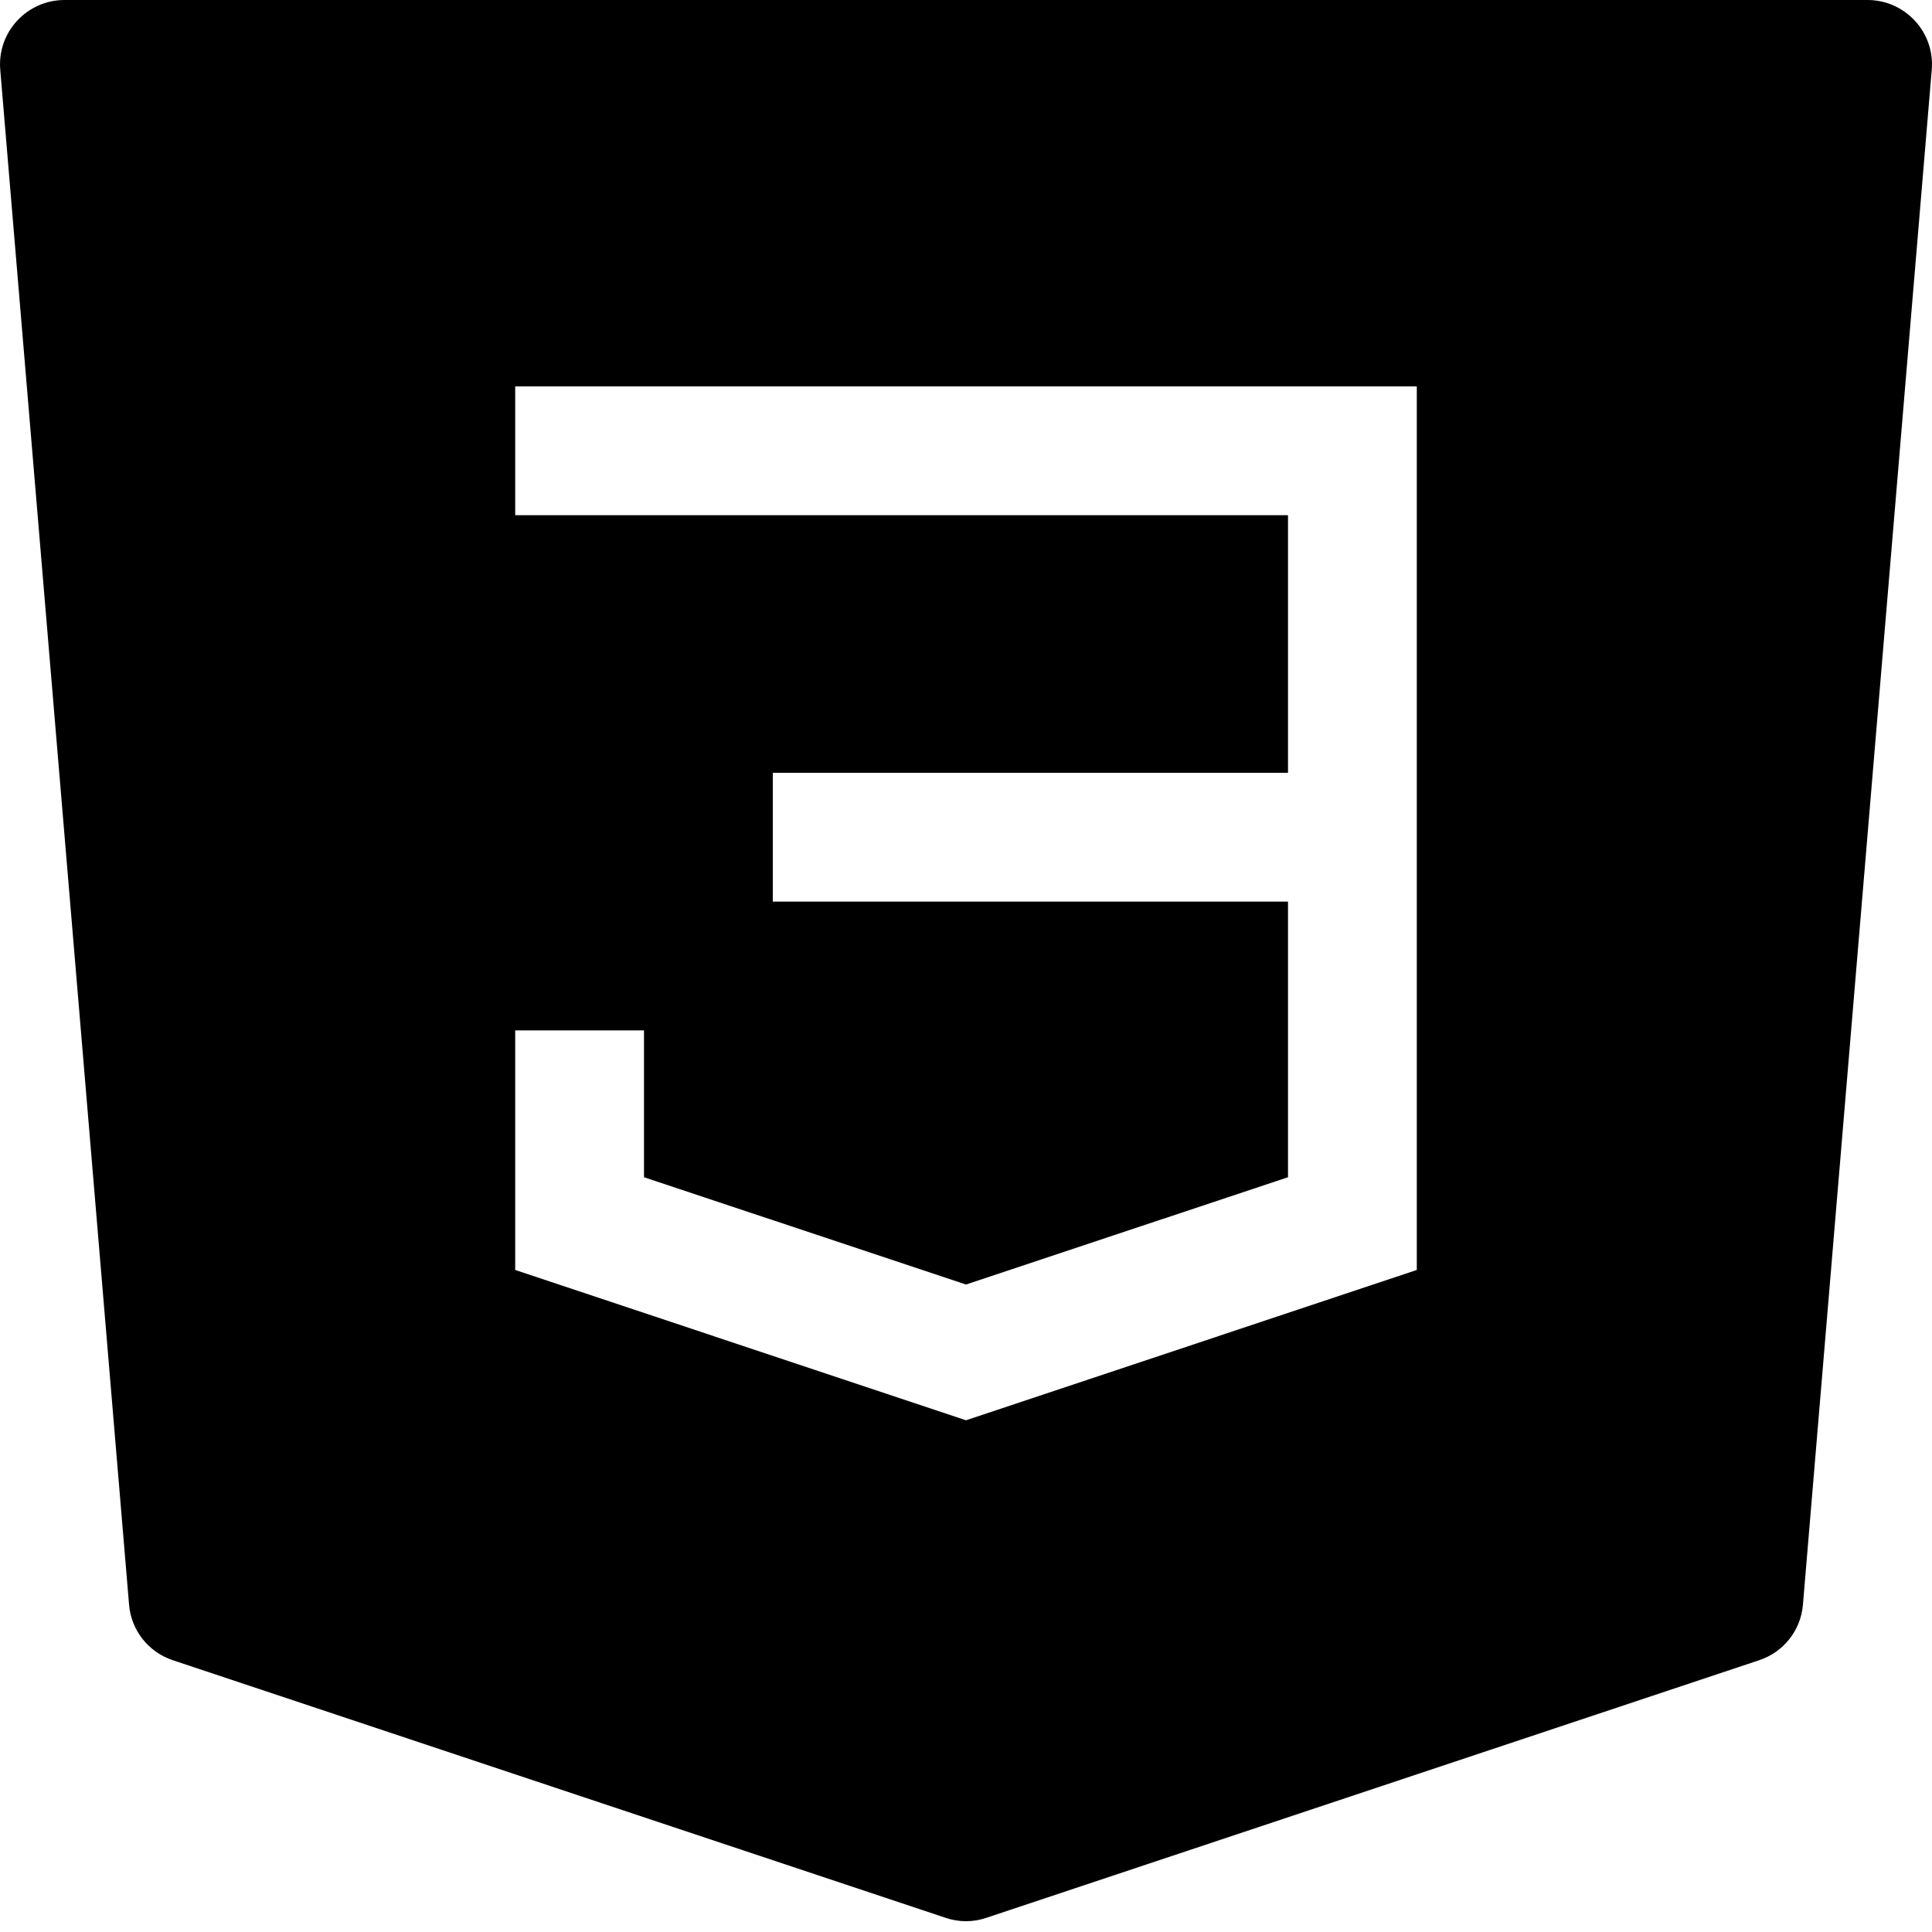 <?xml version="1.0" encoding="utf-8"?><!-- Uploaded to: SVG Repo, www.svgrepo.com, Generator: SVG Repo Mixer Tools -->
<svg width="800px" height="800px" viewBox="0 0 15 15" fill="none" xmlns="http://www.w3.org/2000/svg">
<path fill-rule="evenodd" clip-rule="evenodd" d="M0.132 0.162C0.227 0.059 0.36 0 0.5 0H14.5C14.64 0 14.773 0.059 14.868 0.162C14.963 0.265 15.01 0.402 14.998 0.542L13.998 12.458C13.982 12.657 13.848 12.827 13.658 12.89L7.658 14.89C7.555 14.925 7.445 14.925 7.342 14.89L1.342 12.89C1.152 12.827 1.018 12.657 1.002 12.458L0.002 0.542C-0.01 0.402 0.037 0.265 0.132 0.162ZM11 3H4V4H10V6H6V7H10V9.14L7.5 9.973L5 9.14V8H4V9.86L7.5 11.027L11 9.86V3Z" fill="#000000"/>
</svg>